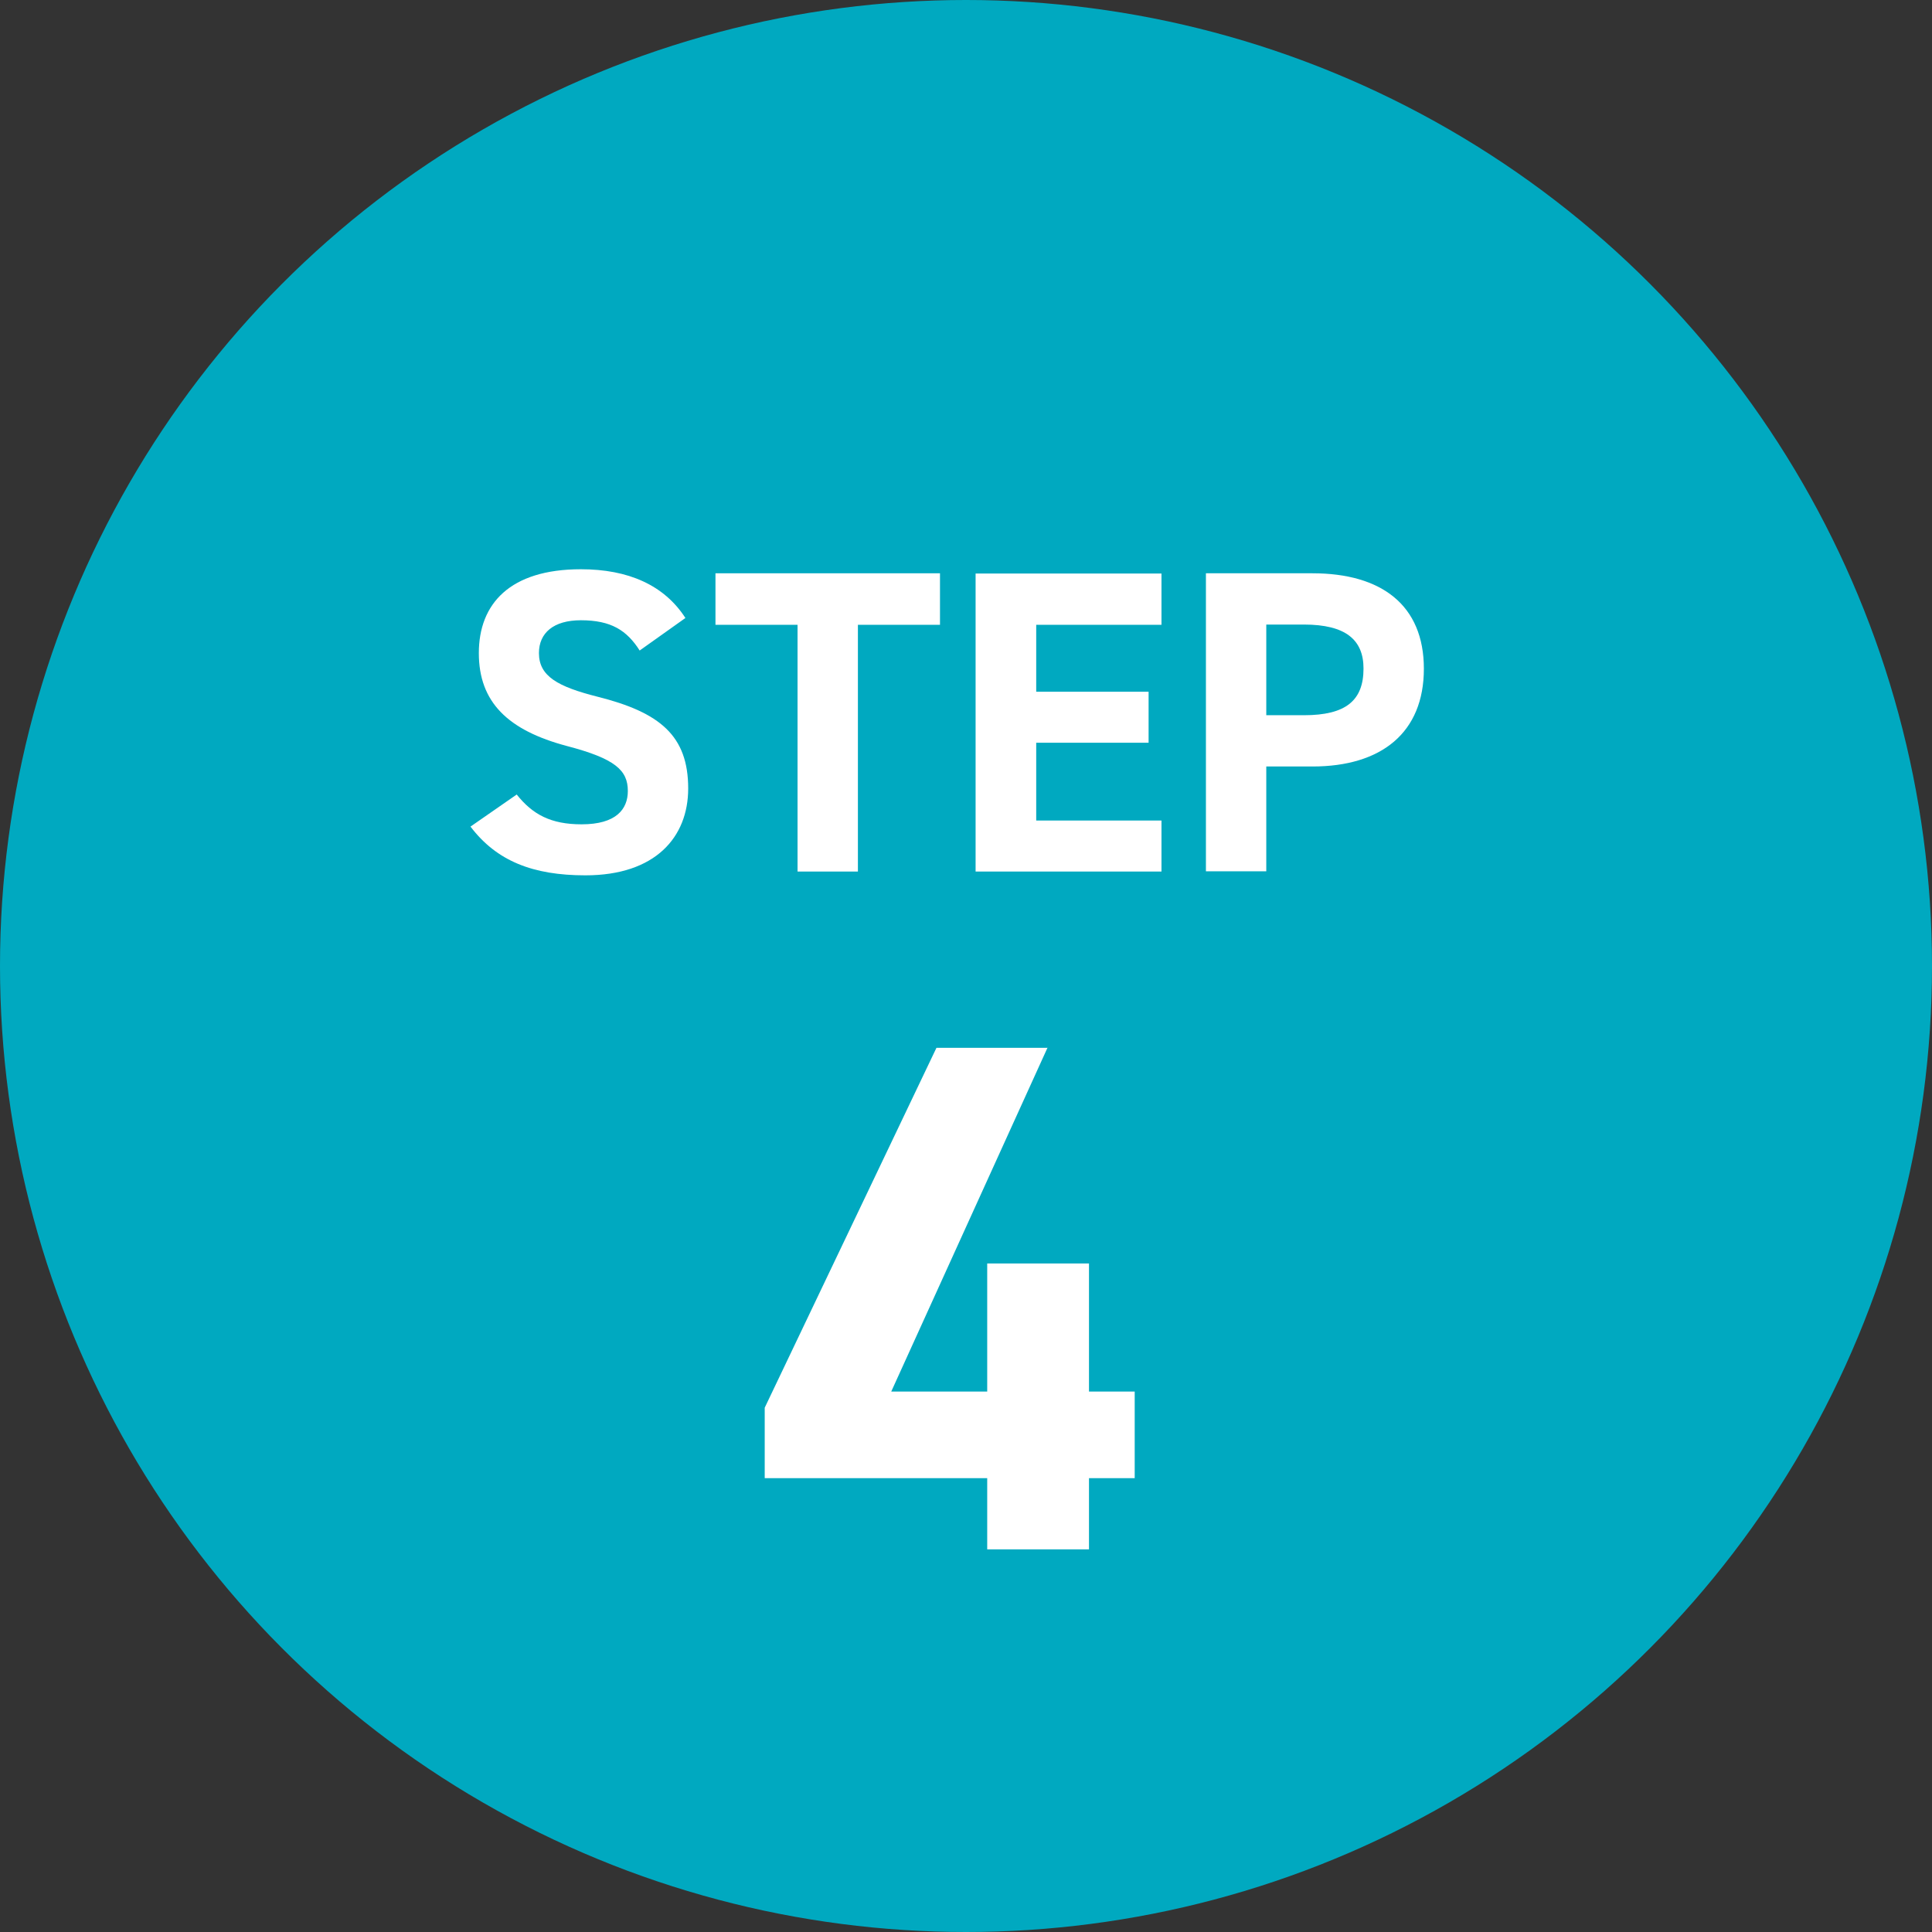 <?xml version="1.0" encoding="UTF-8"?>
<svg id="_レイヤー_2" data-name="レイヤー 2" xmlns="http://www.w3.org/2000/svg" viewBox="0 0 76.5 76.5">
  <rect x="0" y="0" width="76.5" height="76.5" fill="#333333" stroke="none"/>
  <defs>
    <style>
      .cls-1 {
        fill: #fff;
      }

      .cls-1, .cls-2 {
        stroke-width: 0px;
      }

      .cls-2 {
        fill: #00a9c0;
      }
    </style>
  </defs>
  <g id="_レイヤー_1-2" data-name="レイヤー 1">
    <g>
      <circle class="cls-2" cx="38.25" cy="38.25" r="38.25"/>
      <g>
        <path class="cls-1" d="m25.33,25.76c-.51-.8-1.13-1.2-2.33-1.2-1.08,0-1.66.5-1.66,1.3,0,.92.75,1.33,2.33,1.73,2.46.62,3.58,1.54,3.58,3.63,0,1.93-1.3,3.44-4.07,3.44-2.07,0-3.51-.56-4.55-1.93l1.83-1.27c.63.79,1.35,1.18,2.57,1.18,1.37,0,1.83-.6,1.83-1.32,0-.82-.5-1.28-2.41-1.78-2.33-.62-3.49-1.73-3.49-3.68s1.23-3.32,4.04-3.32c1.88,0,3.3.63,4.14,1.93l-1.8,1.28Z"/>
        <path class="cls-1" d="m37.22,22.7v2.04h-3.25v9.77h-2.39v-9.77h-3.25v-2.04h8.89Z"/>
        <path class="cls-1" d="m45.99,22.7v2.04h-4.96v2.65h4.45v2.02h-4.45v3.08h4.96v2.02h-7.36v-11.8h7.36Z"/>
        <path class="cls-1" d="m50.14,30.34v4.16h-2.39v-11.8h4.22c2.72,0,4.41,1.25,4.41,3.78s-1.68,3.87-4.41,3.87h-1.83Zm1.49-2.02c1.66,0,2.36-.58,2.36-1.85,0-1.13-.7-1.74-2.36-1.74h-1.49v3.59h1.49Z"/>
      </g>
      <path class="cls-1" d="m41.48,41.48l-6.19,13.62h3.8v-5.07h4.03v5.07h1.81v3.43h-1.81v2.82h-4.03v-2.82h-8.81v-2.79l6.8-14.25h4.41Z"/>
    </g>
  </g>
</svg>